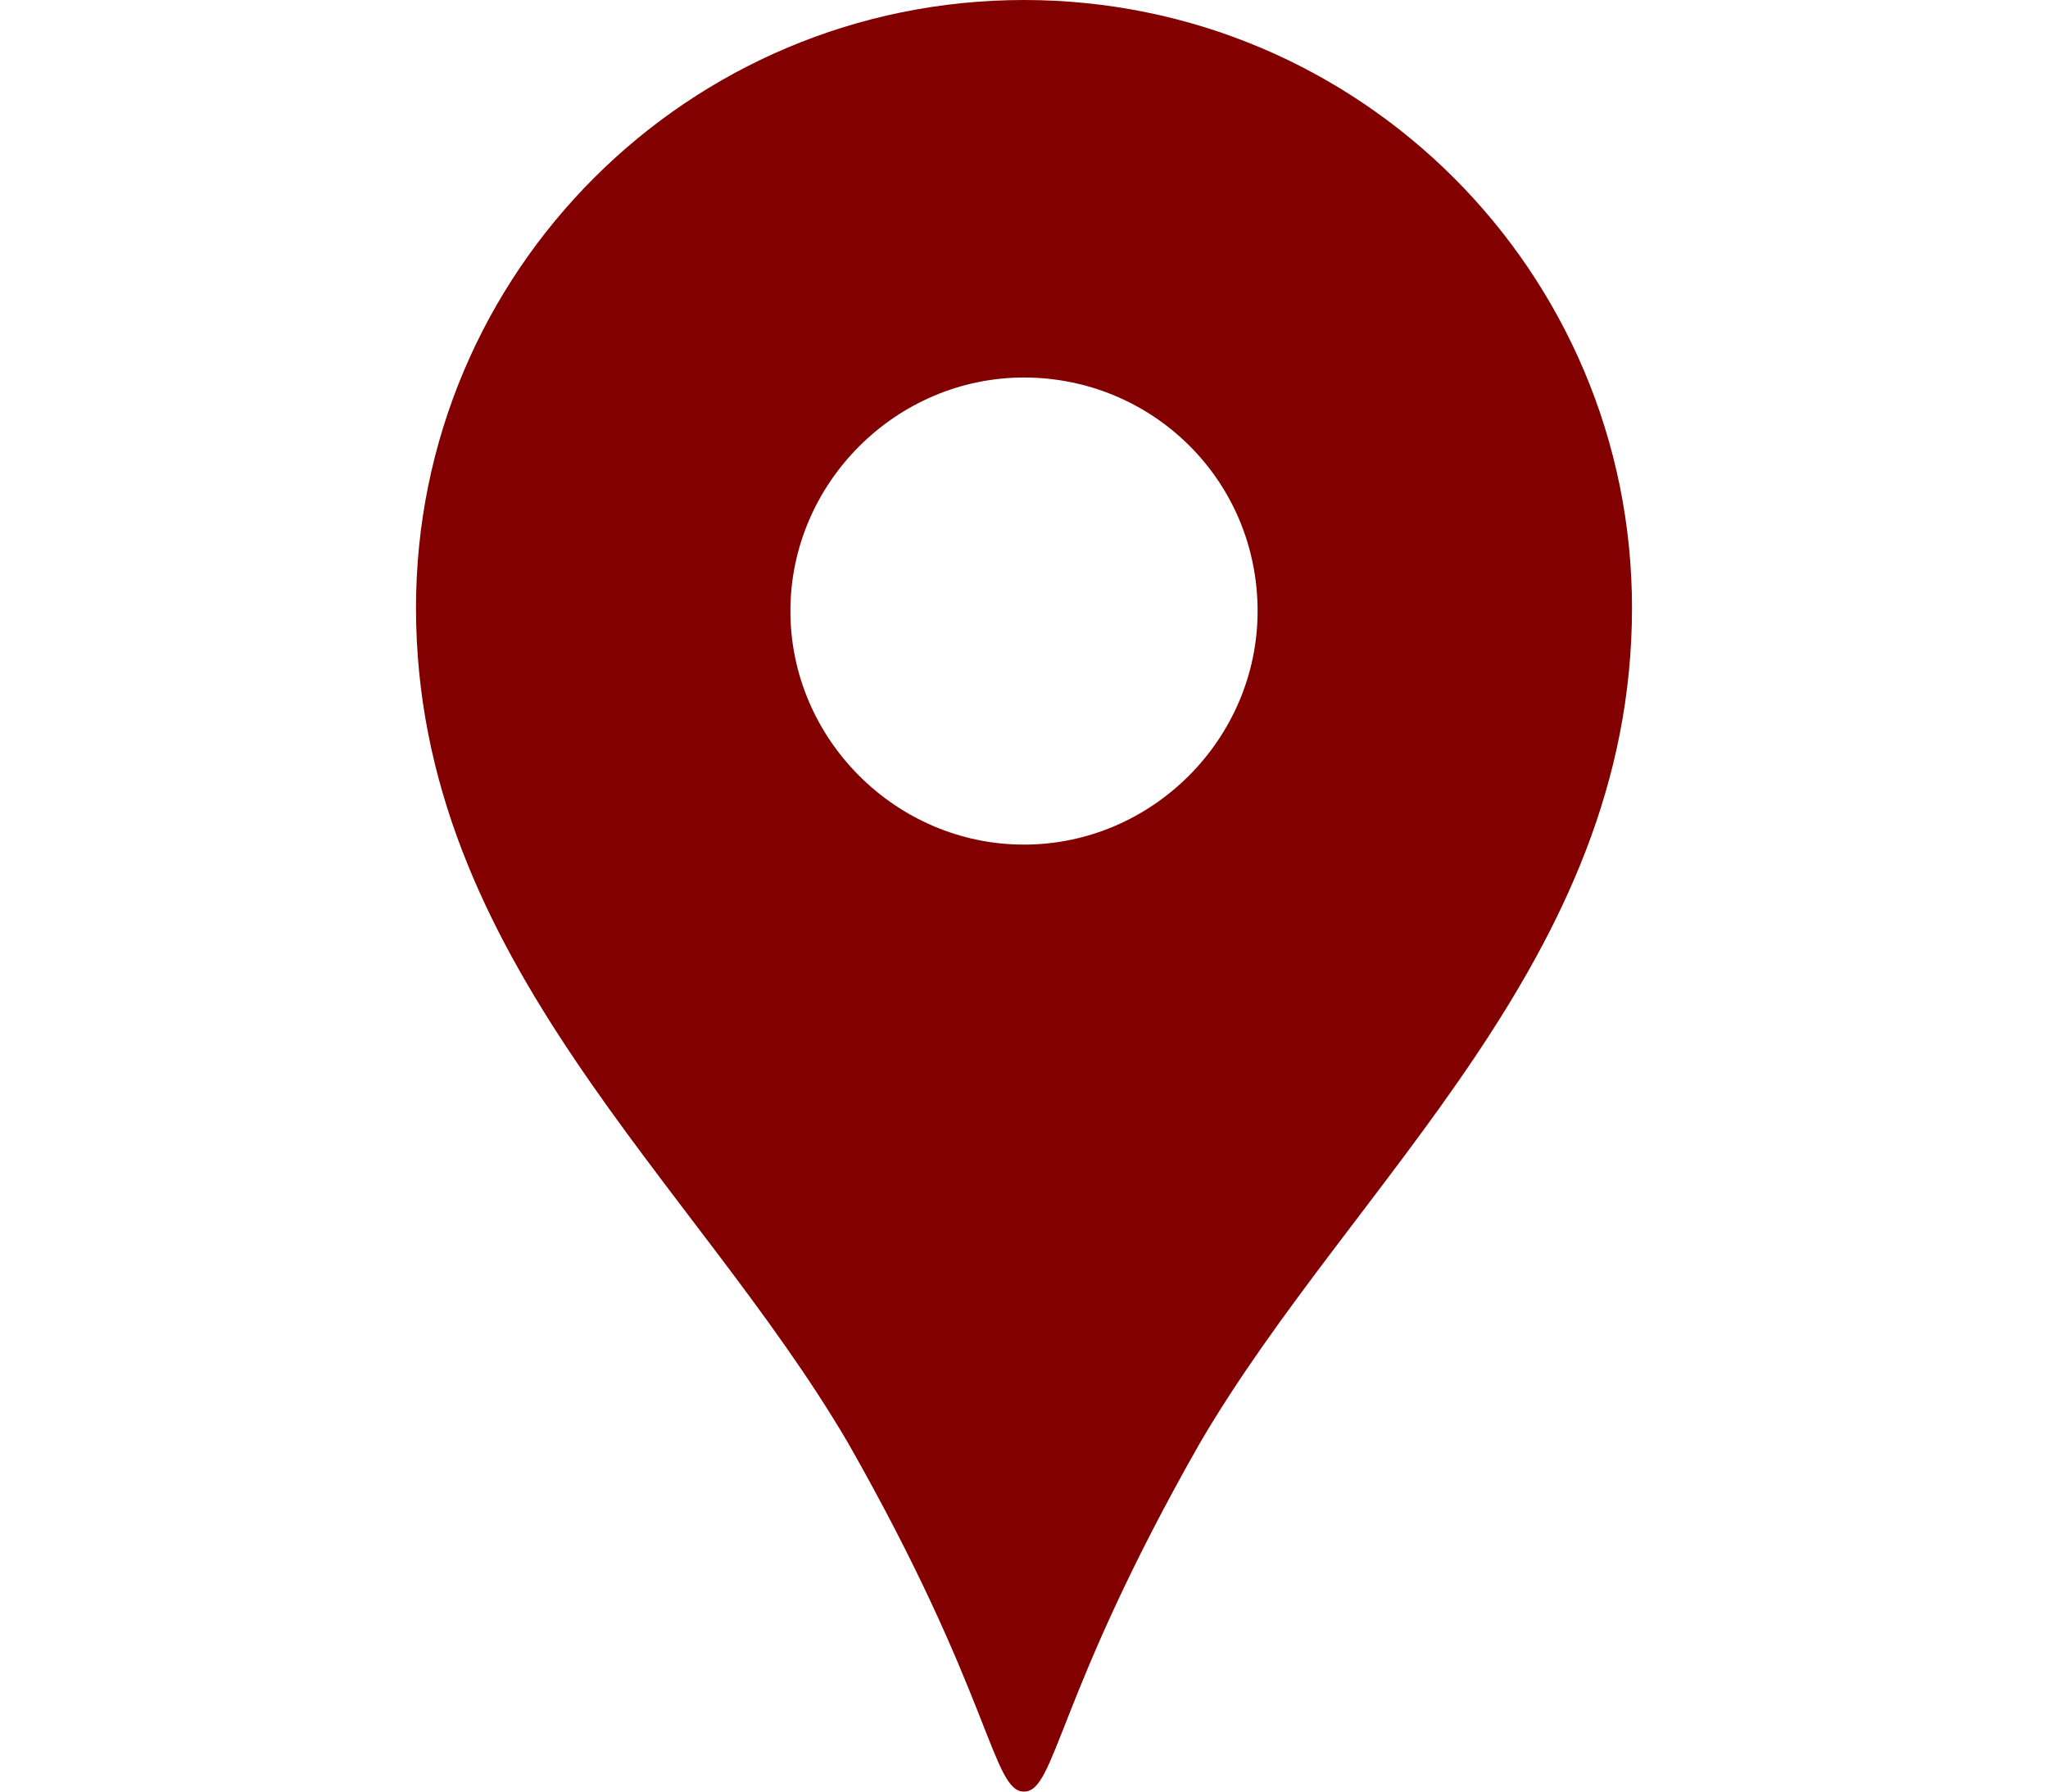 <?xml version="1.0" encoding="utf-8"?>
<!-- Generator: Adobe Illustrator 24.3.0, SVG Export Plug-In . SVG Version: 6.00 Build 0)  -->
<svg version="1.1" id="レイヤー_1" xmlns="http://www.w3.org/2000/svg" xmlns:xlink="http://www.w3.org/1999/xlink" x="0px"
	 y="0px" width="64px" height="56px" viewBox="0 0 64 56" style="enable-background:new 0 0 64 56;" xml:space="preserve">
<style type="text/css">
	.st0{fill-rule:evenodd;clip-rule:evenodd;fill:#820000;}
</style>
<path class="st0" d="M37.5,45.1C33,53,33,56,32,56s-1-3-5.5-10.9C21.7,36.9,13,30,13,19C13,8.5,21.5,0,32,0s19,8.5,19,19
	C51,30,42.3,36.9,37.5,45.1z M32,11.8c-4,0-7.3,3.3-7.3,7.3s3.3,7.3,7.3,7.3s7.3-3.3,7.3-7.3l0,0C39.3,15,36,11.8,32,11.8z"/>
</svg>

